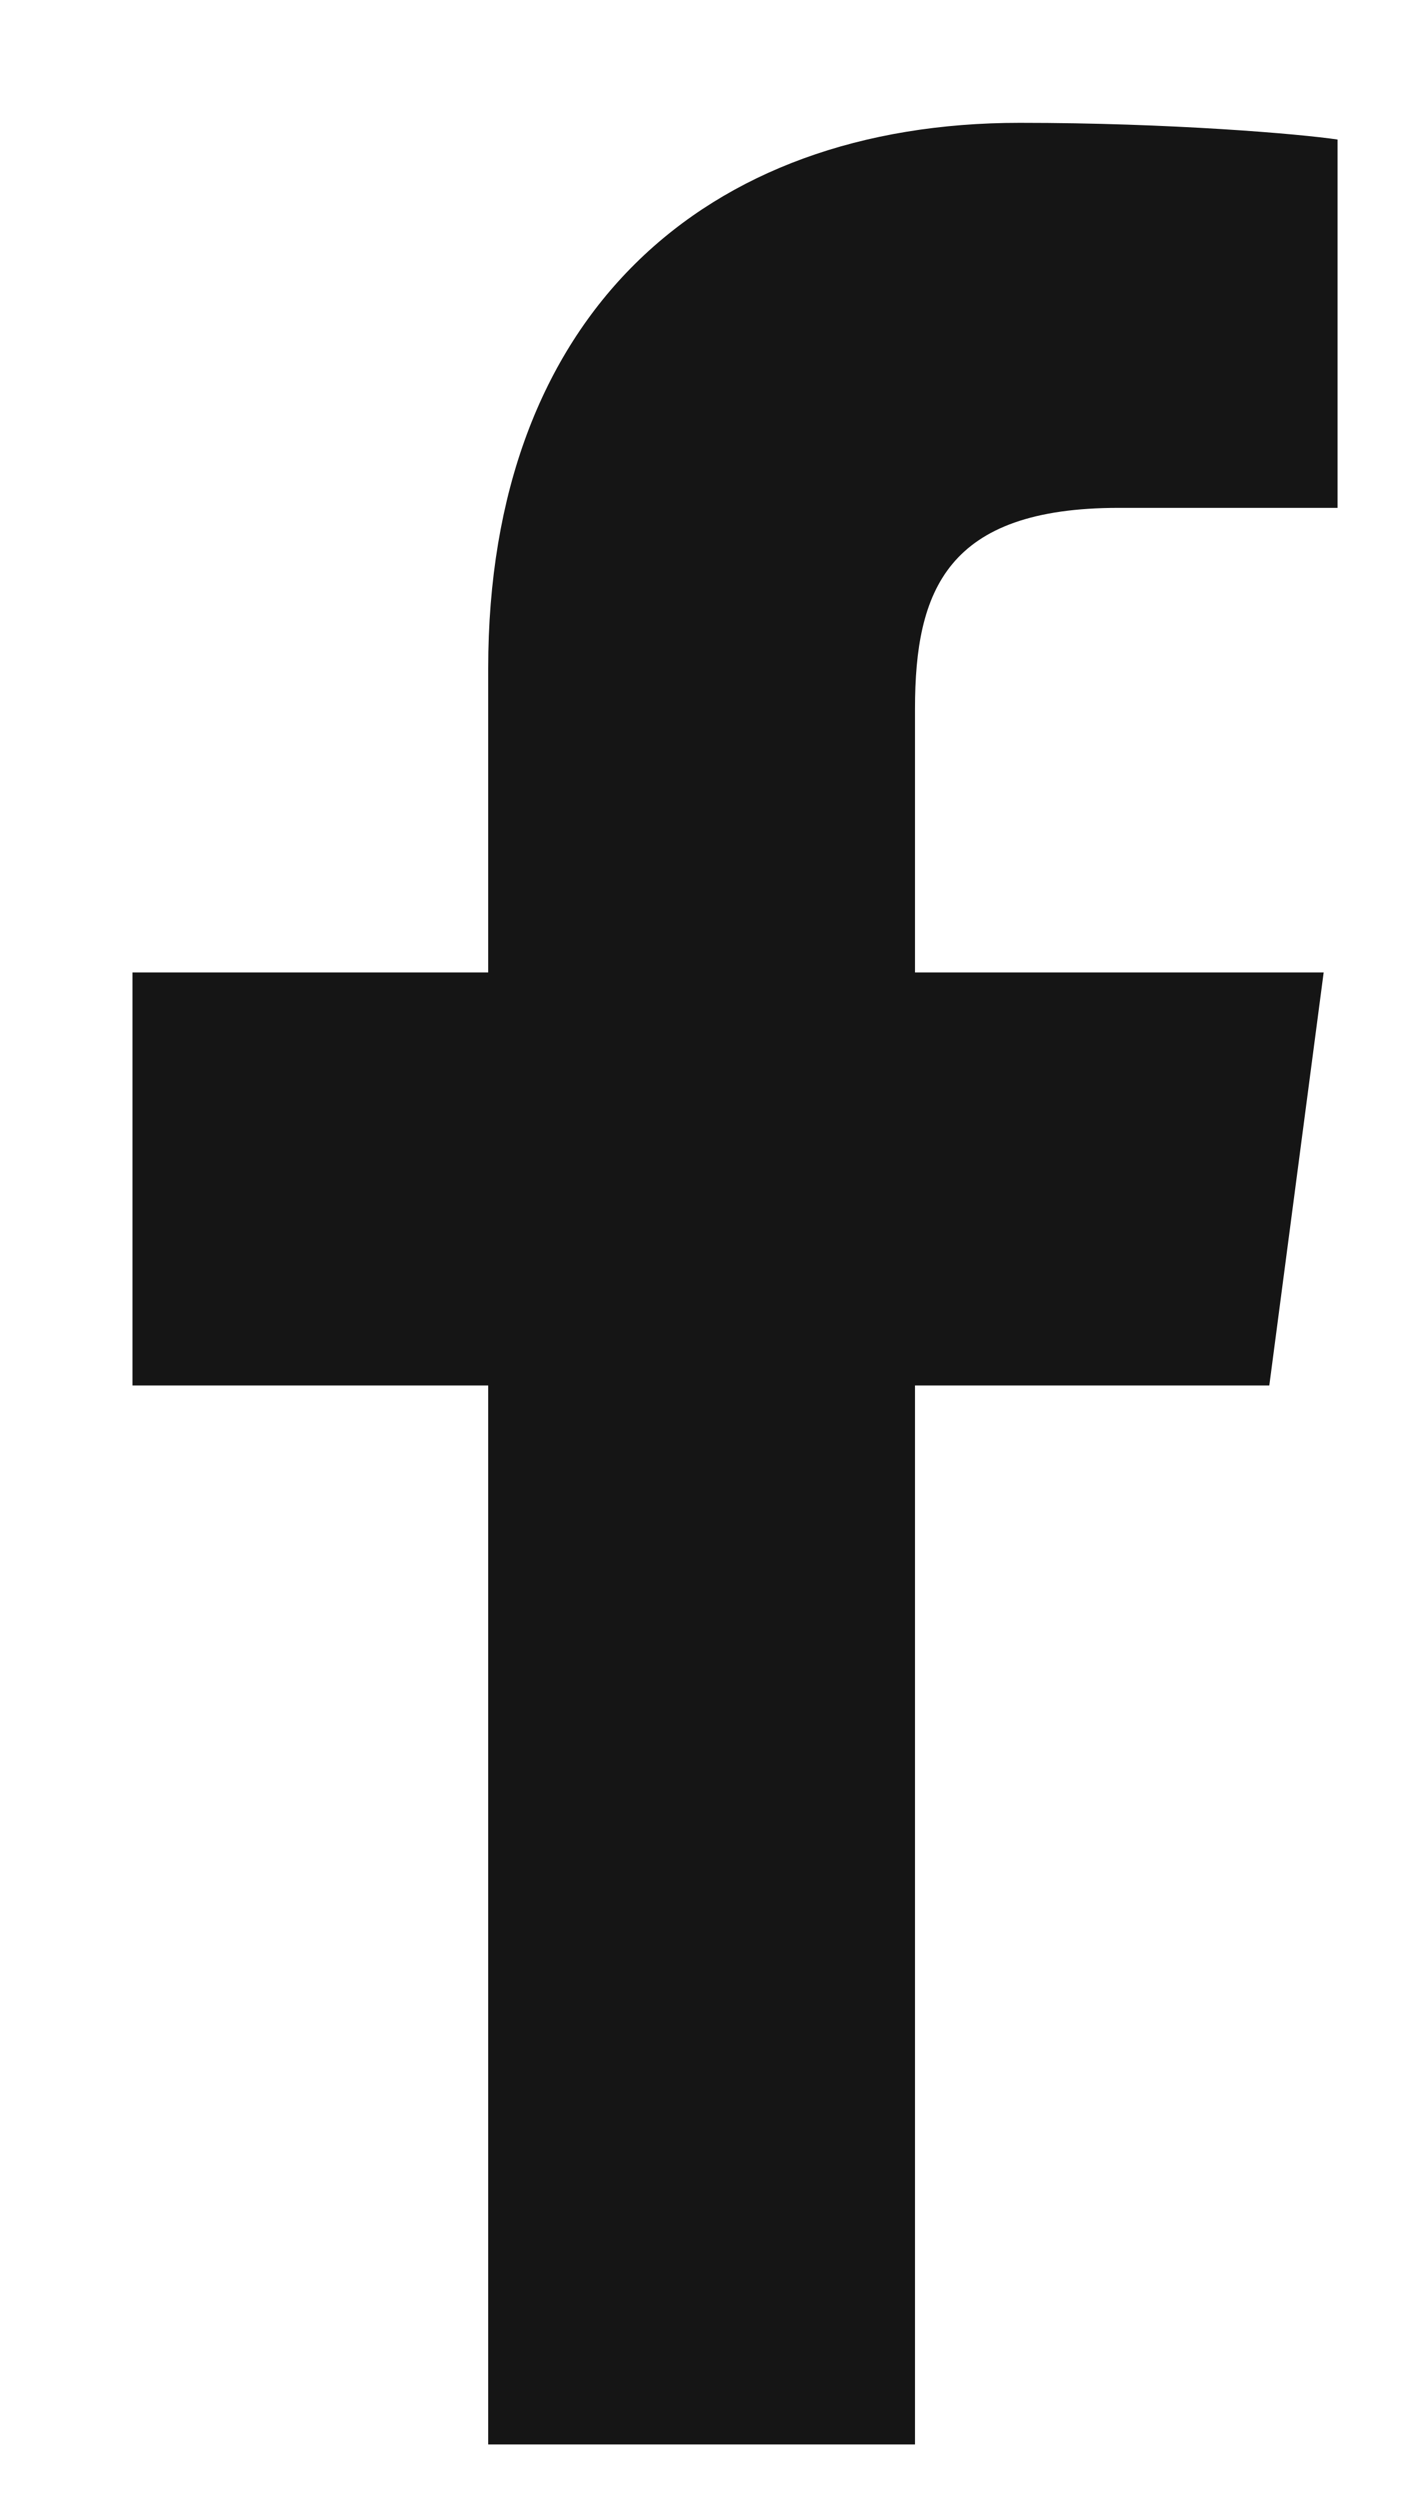 <svg width="9" height="16" viewBox="0 0 9 16" fill="none" xmlns="http://www.w3.org/2000/svg">
<path d="M8.562 0.893C8.321 0.857 7.491 0.786 6.527 0.786C4.509 0.786 3.125 2.018 3.125 4.277V6.223H0.848V8.866H3.125V15.643H5.857V8.866H8.125L8.473 6.223H5.857V4.536C5.857 3.777 6.062 3.25 7.161 3.25H8.562V0.893Z" fill="#151515"/>
</svg>
